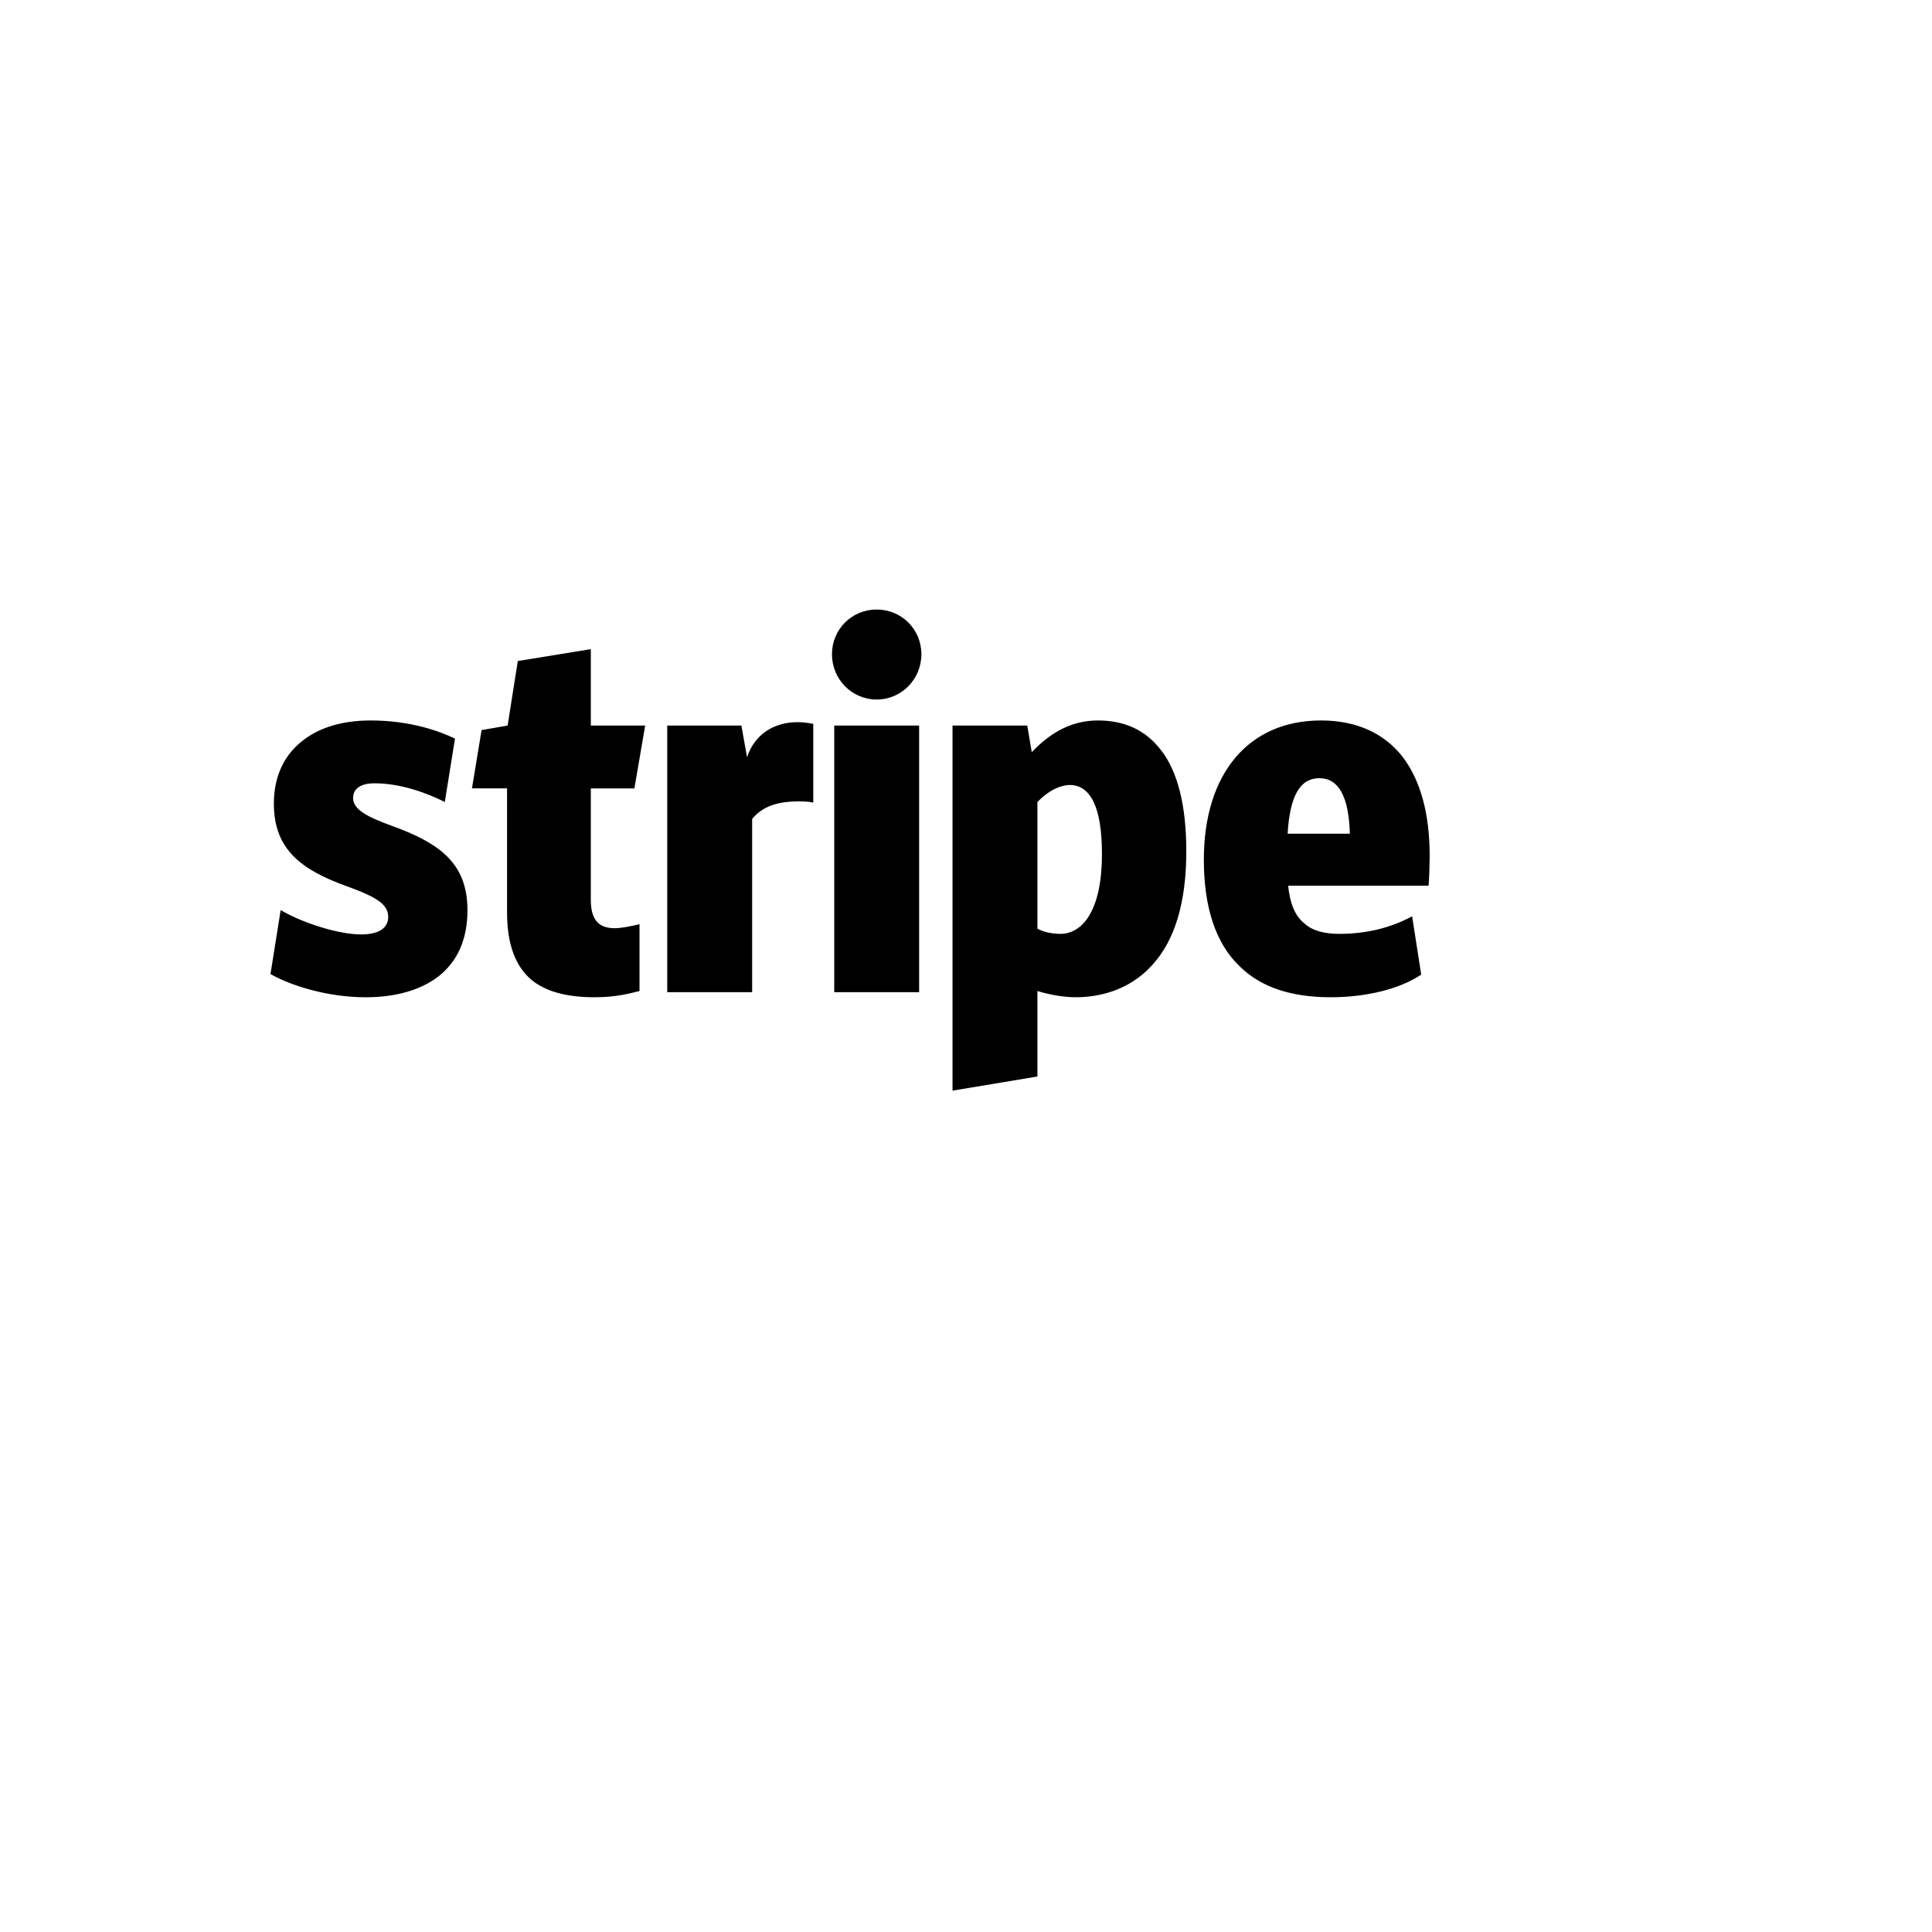 <svg xmlns="http://www.w3.org/2000/svg" version="1.1" xmlns:xlink="http://www.w3.org/1999/xlink" width="100%" height="100%" id="svgWorkerArea" viewBox="-25 -25 625 625" xmlns:idraw="https://idraw.muisca.co" style="background: white;"><defs id="defsdoc"><pattern id="patternBool" x="0" y="0" width="10" height="10" patternUnits="userSpaceOnUse" patternTransform="rotate(35)"><circle cx="5" cy="5" r="4" style="stroke: none;fill: #ff000070;"></circle></pattern></defs><g id="fileImp-978650824" class="cosito"><path id="pathImp-954514617" class="grouped" d="M101.68 242.127C93.625 239.198 89.23 236.817 89.23 233.157 89.23 230.044 91.791 228.398 96.19 228.398 104.613 228.398 113.035 231.511 118.893 234.44 118.893 234.44 122.189 213.93 122.189 213.93 117.61 211.733 108.089 208.069 94.907 208.069 85.569 208.069 77.878 210.451 72.381 215.029 66.523 219.788 63.594 226.748 63.594 234.988 63.594 250.003 72.752 256.596 87.767 261.906 97.289 265.386 100.585 267.767 100.585 271.611 100.585 275.275 97.473 277.288 91.795 277.288 84.835 277.288 73.3 273.809 65.796 269.417 65.796 269.417 62.5 290.106 62.5 290.106 68.909 293.766 80.811 297.614 93.262 297.614 103.151 297.614 111.21 295.232 116.884 290.837 123.112 285.895 126.221 278.755 126.221 269.413 126.218 254.03 116.876 247.621 101.681 242.127 101.681 242.127 101.68 242.127 101.68 242.127M183.713 209.719C183.713 209.719 166.133 209.719 166.133 209.719 166.133 209.719 166.133 184.998 166.133 184.998 166.133 184.998 142.511 188.842 142.511 188.842 142.511 188.842 139.215 209.719 139.215 209.719 139.215 209.719 130.792 211.182 130.792 211.181 130.792 211.182 127.679 230.041 127.679 230.041 127.679 230.041 139.031 230.041 139.031 230.041 139.031 230.041 139.031 270.141 139.031 270.141 139.031 280.577 141.78 287.721 147.09 292.116 151.668 295.776 158.261 297.61 167.415 297.61 174.555 297.61 178.767 296.327 181.879 295.596 181.879 295.596 181.879 273.988 181.879 273.988 180.229 274.356 176.385 275.275 173.82 275.275 168.51 275.275 166.129 272.342 166.129 266.117 166.129 266.117 166.129 230.045 166.129 230.045 166.129 230.045 180.229 230.045 180.229 230.045 180.229 230.045 183.713 209.719 183.713 209.719 183.713 209.719 183.713 209.719 183.713 209.719M238.097 209.167C236.263 208.803 234.617 208.62 232.967 208.62 225.279 208.62 219.054 212.648 216.672 219.971 216.672 219.971 214.839 209.719 214.839 209.719 214.839 209.719 190.853 209.719 190.853 209.719 190.853 209.719 190.853 295.963 190.853 295.963 190.853 295.963 218.319 295.963 218.319 295.963 218.319 295.963 218.319 239.929 218.319 239.929 221.799 235.718 226.742 234.256 233.334 234.256 234.797 234.256 236.263 234.256 238.093 234.619 238.093 234.62 238.093 209.168 238.093 209.168 238.093 209.168 238.097 209.167 238.097 209.167M258.602 172.18C250.543 172.18 244.138 178.589 244.138 186.644 244.138 194.7 250.547 201.292 258.602 201.292 266.657 201.292 273.07 194.703 273.07 186.644 273.07 178.585 266.661 172.18 258.602 172.18 258.602 172.18 258.602 172.18 258.602 172.18M272.339 295.963C272.339 295.963 272.339 209.719 272.339 209.719 272.339 209.719 244.873 209.719 244.873 209.719 244.873 209.719 244.873 295.963 244.873 295.963 244.873 295.963 272.339 295.963 272.339 295.963 272.339 295.963 272.339 295.963 272.339 295.963M350.524 217.59C345.582 211.182 338.805 208.069 330.199 208.069 322.327 208.069 315.367 211.365 308.774 218.325 308.774 218.325 307.312 209.719 307.312 209.719 307.312 209.719 283.139 209.719 283.139 209.719 283.139 209.719 283.139 327.82 283.139 327.82 283.139 327.82 310.608 323.245 310.608 323.245 310.608 323.245 310.608 295.595 310.608 295.595 314.82 296.878 319.215 297.609 323.058 297.609 329.835 297.609 339.908 295.775 347.595 287.352 355.103 279.293 358.767 266.843 358.767 250.362 358.767 235.721 356.018 224.55 350.524 217.589 350.524 217.589 350.524 217.59 350.524 217.59M327.638 270.695C325.44 274.723 321.96 277.104 318.116 277.104 315.371 277.104 312.806 276.557 310.608 275.458 310.608 275.458 310.608 234.44 310.608 234.44 315.367 229.497 319.579 228.946 321.045 228.946 328.005 228.946 331.481 236.637 331.481 251.285 331.485 259.707 330.199 266.116 327.638 270.695 327.638 270.695 327.638 270.695 327.638 270.695M428.713 219.788C422.668 212.1 413.698 208.069 402.343 208.069 378.905 208.069 364.441 225.281 364.441 253.115 364.441 268.494 368.285 280.213 375.972 287.537 382.749 294.313 392.637 297.61 405.455 297.61 417.175 297.61 427.978 294.861 434.755 290.282 434.755 290.282 431.822 271.423 431.822 271.423 425.046 275.083 417.175 277.1 408.384 277.1 403.074 277.1 399.41 276.002 396.849 273.62 393.92 271.239 392.27 267.212 391.723 261.537 391.723 261.537 437.136 261.537 437.136 261.537 437.32 260.255 437.5 254.03 437.5 252.016 437.504 238.283 434.571 227.479 428.714 219.788 428.714 219.788 428.713 219.788 428.713 219.788M391.543 244.692C392.274 232.426 395.57 226.748 401.799 226.748 408.025 226.748 411.32 232.609 411.684 244.692 411.684 244.692 391.542 244.692 391.542 244.692 391.542 244.692 391.543 244.692 391.543 244.692"></path></g></svg>
